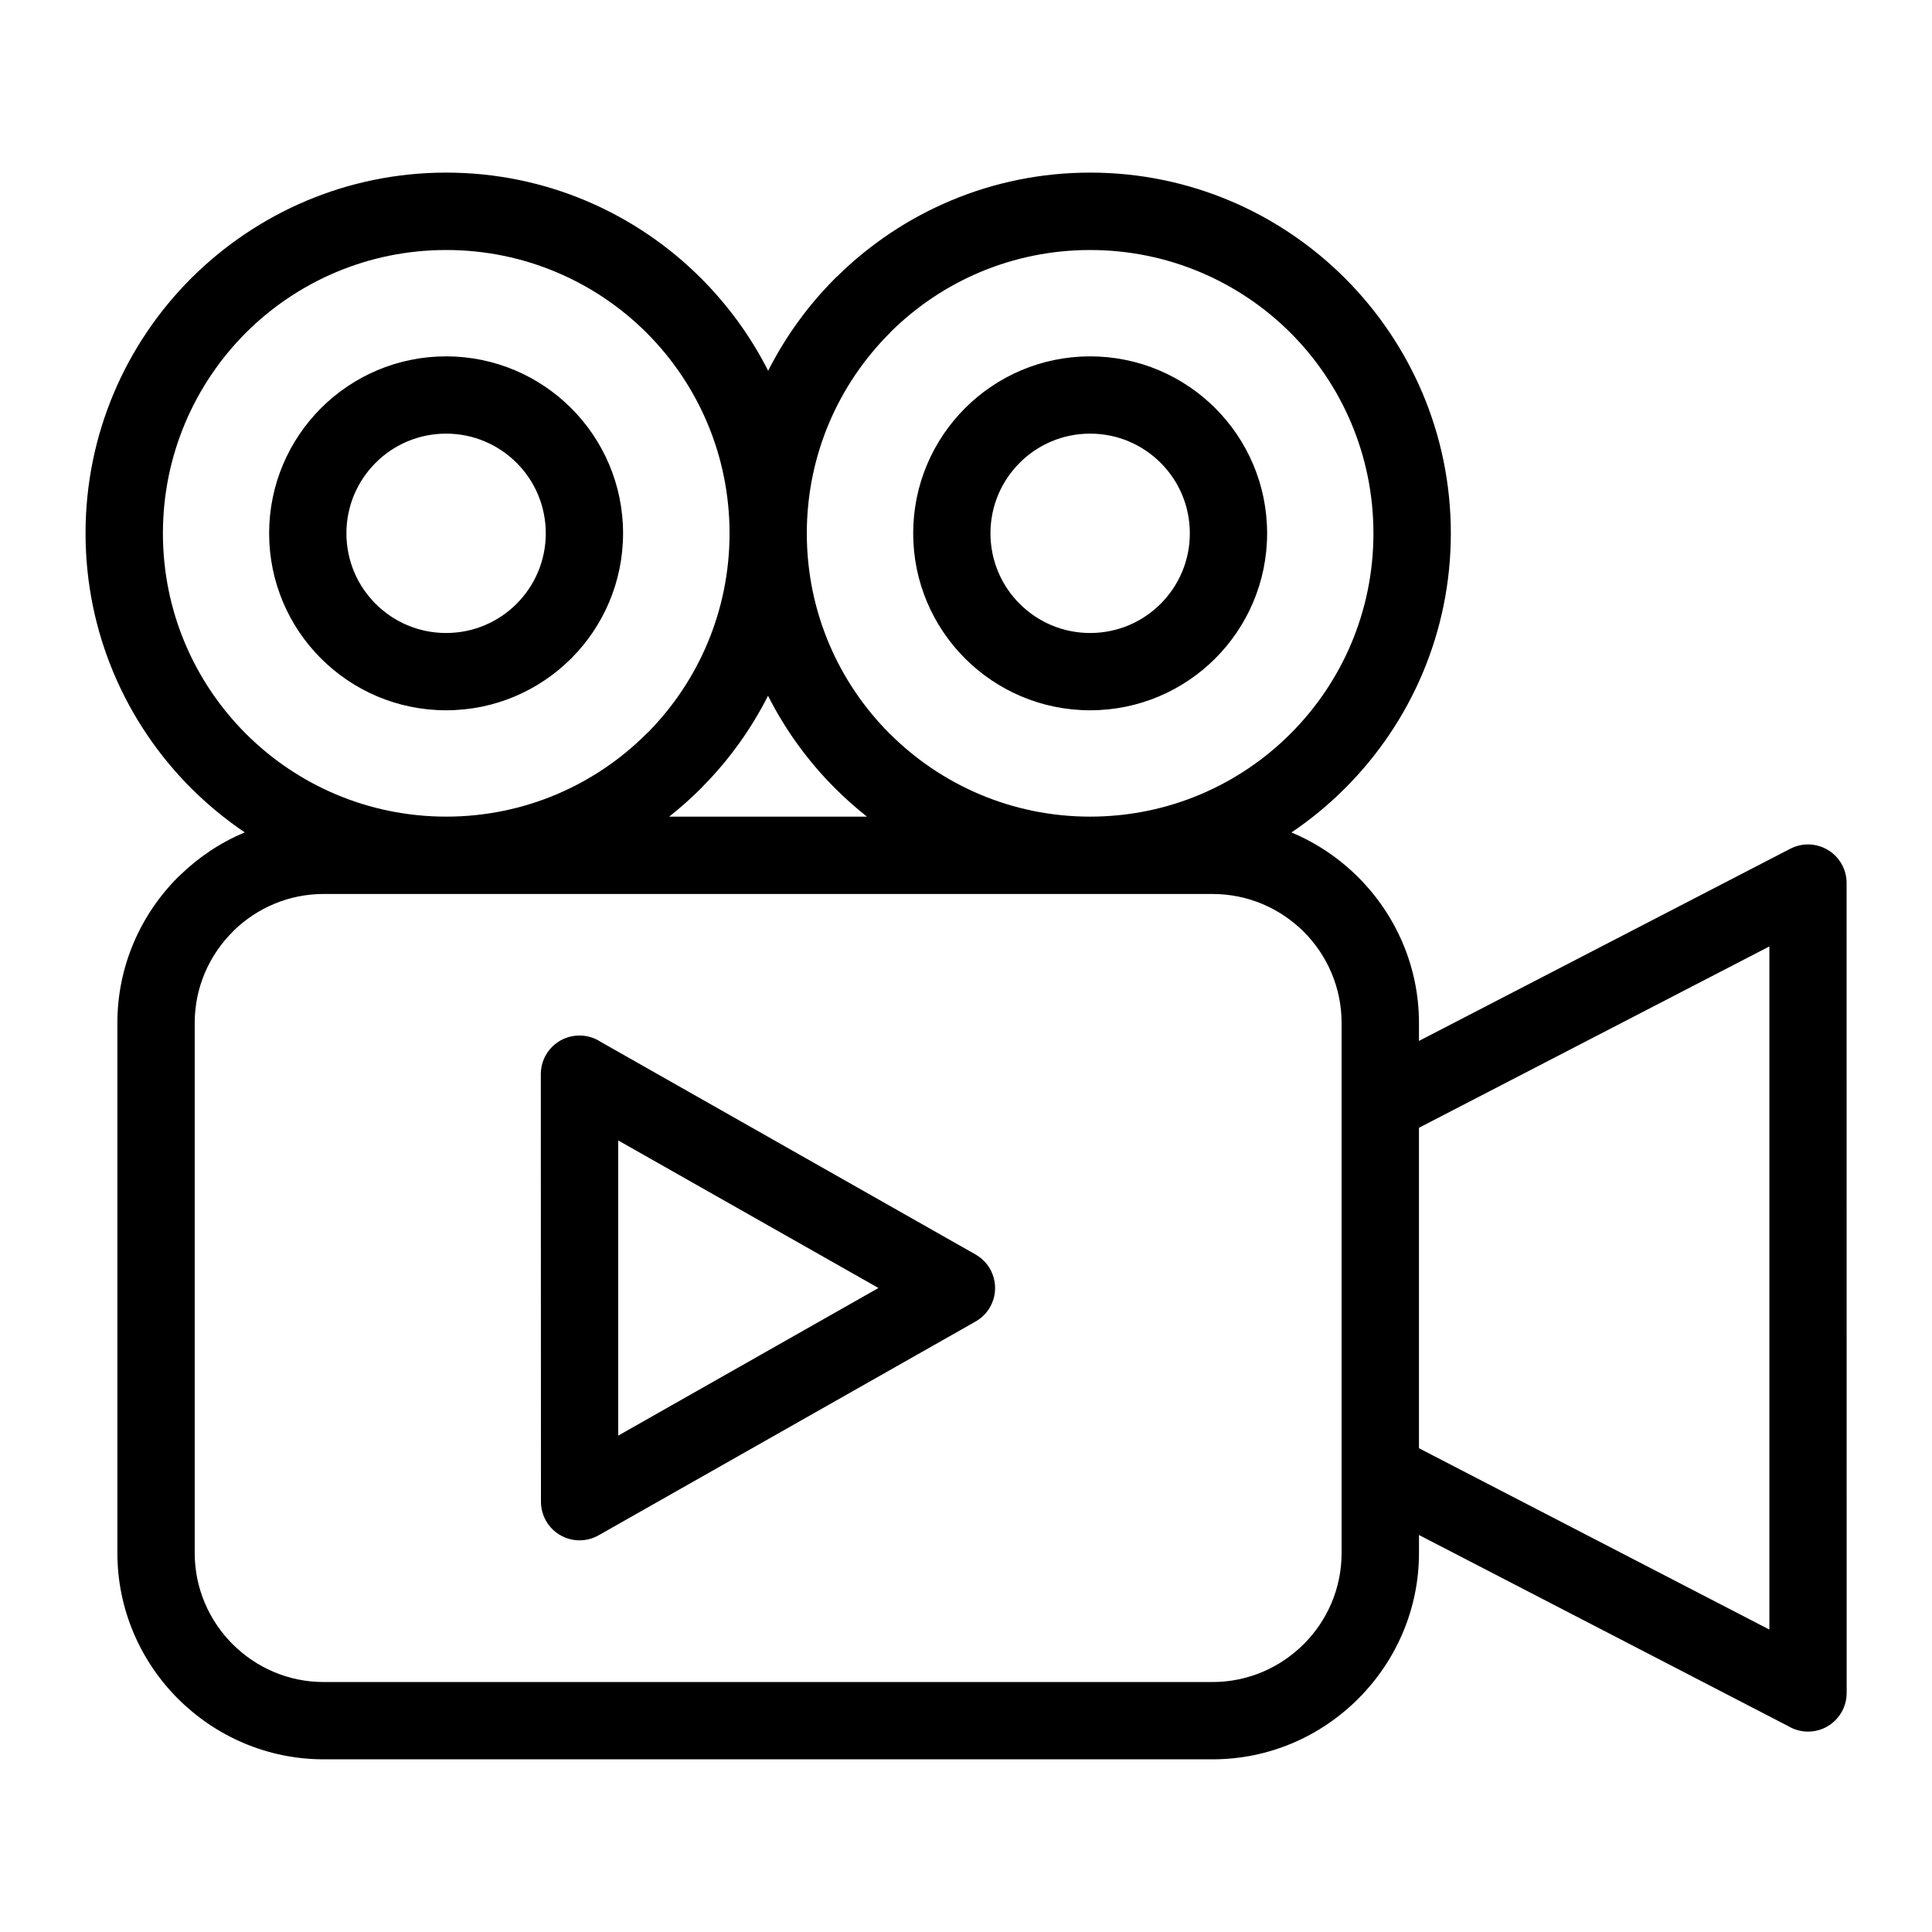 <?xml version="1.0" encoding="UTF-8"?> <svg xmlns="http://www.w3.org/2000/svg" width="512pt" height="512pt" version="1.1" viewBox="0 0 512 512"><path d="m177.34 216.42h52.418c-2.961-2.34-5.781-4.84-8.461-7.519-7.141-7.141-13.16-15.418-17.762-24.52-4.481 8.859-10.301 16.941-17.199 23.941l-0.539 0.578c-2.66 2.66-5.5 5.18-8.461 7.519zm-18.059 59.738 99.262 56.301c4.898 2.781 6.621 9.02 3.84 13.922-0.961 1.699-2.34 3-3.922 3.879l-99.84 56.621c-4.898 2.781-11.141 1.059-13.922-3.84-0.898-1.602-1.34-3.34-1.34-5.039l-0.039-113.34c0-5.66 4.578-10.238 10.238-10.238 2.121 0 4.059 0.641 5.699 1.719zm73.52 65.176-68.961-39.102v78.219zm-114.58-153.1c-12.941 0-24.68-5.262-33.16-13.738-8.48-8.48-13.738-20.219-13.738-33.16s5.262-24.68 13.738-33.16c8.48-8.48 20.219-13.738 33.16-13.738s24.68 5.262 33.16 13.738c8.48 8.48 13.738 20.219 13.738 33.16s-5.262 24.68-13.738 33.16c-8.48 8.48-20.219 13.738-33.16 13.738zm-18.68-28.219c4.781 4.781 11.379 7.738 18.68 7.738s13.922-2.961 18.68-7.738c4.781-4.781 7.738-11.379 7.738-18.68 0-7.301-2.961-13.922-7.738-18.68-4.781-4.781-11.379-7.738-18.68-7.738s-13.922 2.961-18.68 7.738c-4.781 4.781-7.738 11.379-7.738 18.68 0 7.301 2.961 13.922 7.738 18.68zm189.36 28.219c-12.941 0-24.68-5.262-33.16-13.738-8.48-8.48-13.738-20.219-13.738-33.16s5.262-24.68 13.738-33.16c8.48-8.48 20.219-13.738 33.16-13.738 12.941 0 24.68 5.262 33.16 13.738 8.48 8.48 13.738 20.219 13.738 33.16s-5.262 24.68-13.738 33.16c-8.48 8.48-20.219 13.738-33.16 13.738zm-18.68-28.219c4.781 4.781 11.379 7.738 18.68 7.738 7.301 0 13.922-2.961 18.68-7.738 4.781-4.781 7.738-11.379 7.738-18.68 0-7.301-2.961-13.922-7.738-18.68-4.781-4.781-11.379-7.738-18.68-7.738-7.301 0-13.922 2.961-18.68 7.738-4.781 4.781-7.738 11.379-7.738 18.68 0 7.301 2.961 13.922 7.738 18.68zm72.039 60.602c6.66 2.781 12.66 6.84 17.68 11.859 9.941 9.941 16.102 23.602 16.102 38.621v4.762l98.422-50.941c5.019-2.578 11.18-0.621 13.762 4.398 0.781 1.5 1.141 3.102 1.141 4.68l0.02 214.66c0 5.66-4.578 10.238-10.238 10.238-1.961 0-3.781-0.559-5.34-1.5l-97.762-50.602v4.762c0 15.02-6.16 28.68-16.059 38.582-9.898 9.941-23.582 16.102-38.621 16.102h-235.58c-15.039 0-28.719-6.16-38.621-16.059-9.898-9.898-16.059-23.582-16.059-38.621v-140.48c0-15.039 6.16-28.719 16.059-38.621l0.602-0.559c4.922-4.781 10.699-8.641 17.102-11.301-5.102-3.441-9.859-7.379-14.199-11.699-17.301-17.301-28-41.199-28-67.578 0-26.379 10.699-50.281 28-67.578 17.34-17.281 41.219-28 67.578-28 26.359 0 50.238 10.699 67.539 28 7.141 7.16 13.18 15.418 17.781 24.52 4.602-9.102 10.621-17.379 17.762-24.52l0.578-0.539c17.262-16.98 40.922-27.461 67-27.461 26.359 0 50.238 10.699 67.539 28 17.32 17.34 28.039 41.219 28.039 67.578 0 26.359-10.699 50.238-28 67.539-4.34 4.359-9.102 8.281-14.219 11.738zm-106.46-26.18c13.578 13.578 32.359 21.98 53.098 21.98s39.52-8.398 53.098-21.98c13.578-13.559 21.98-32.34 21.98-53.098 0-20.738-8.398-39.539-21.961-53.121-13.578-13.559-32.379-21.961-53.121-21.961-20.52 0-39.102 8.199-52.66 21.52l-0.441 0.48c-13.578 13.578-21.98 32.359-21.98 53.098s8.398 39.52 21.98 53.098zm-117.56 21.98c20.738 0 39.52-8.398 53.098-21.98l0.48-0.441c13.301-13.539 21.52-32.141 21.52-52.66 0-20.738-8.398-39.539-21.961-53.121-13.578-13.559-32.379-21.961-53.121-21.961-20.762 0-39.539 8.398-53.121 21.961-13.559 13.602-21.961 32.379-21.961 53.121 0 20.738 8.398 39.52 21.98 53.098 13.578 13.578 32.359 21.98 53.098 21.98zm257.8 82.457v84.922l92.863 48.059v-181.04zm-54.68-61.961h-235.58c-9.199 0-17.559 3.66-23.719 9.602l-0.422 0.441c-6.199 6.199-10.039 14.738-10.039 24.141v140.48c0 9.398 3.859 17.961 10.039 24.141 6.199 6.199 14.738 10.039 24.141 10.039h235.58c9.398 0 17.961-3.859 24.141-10.039 6.199-6.18 10.039-14.738 10.039-24.141v-140.48c0-9.398-3.84-17.98-10.02-24.16-6.199-6.18-14.762-10.02-24.16-10.02z"></path></svg> 